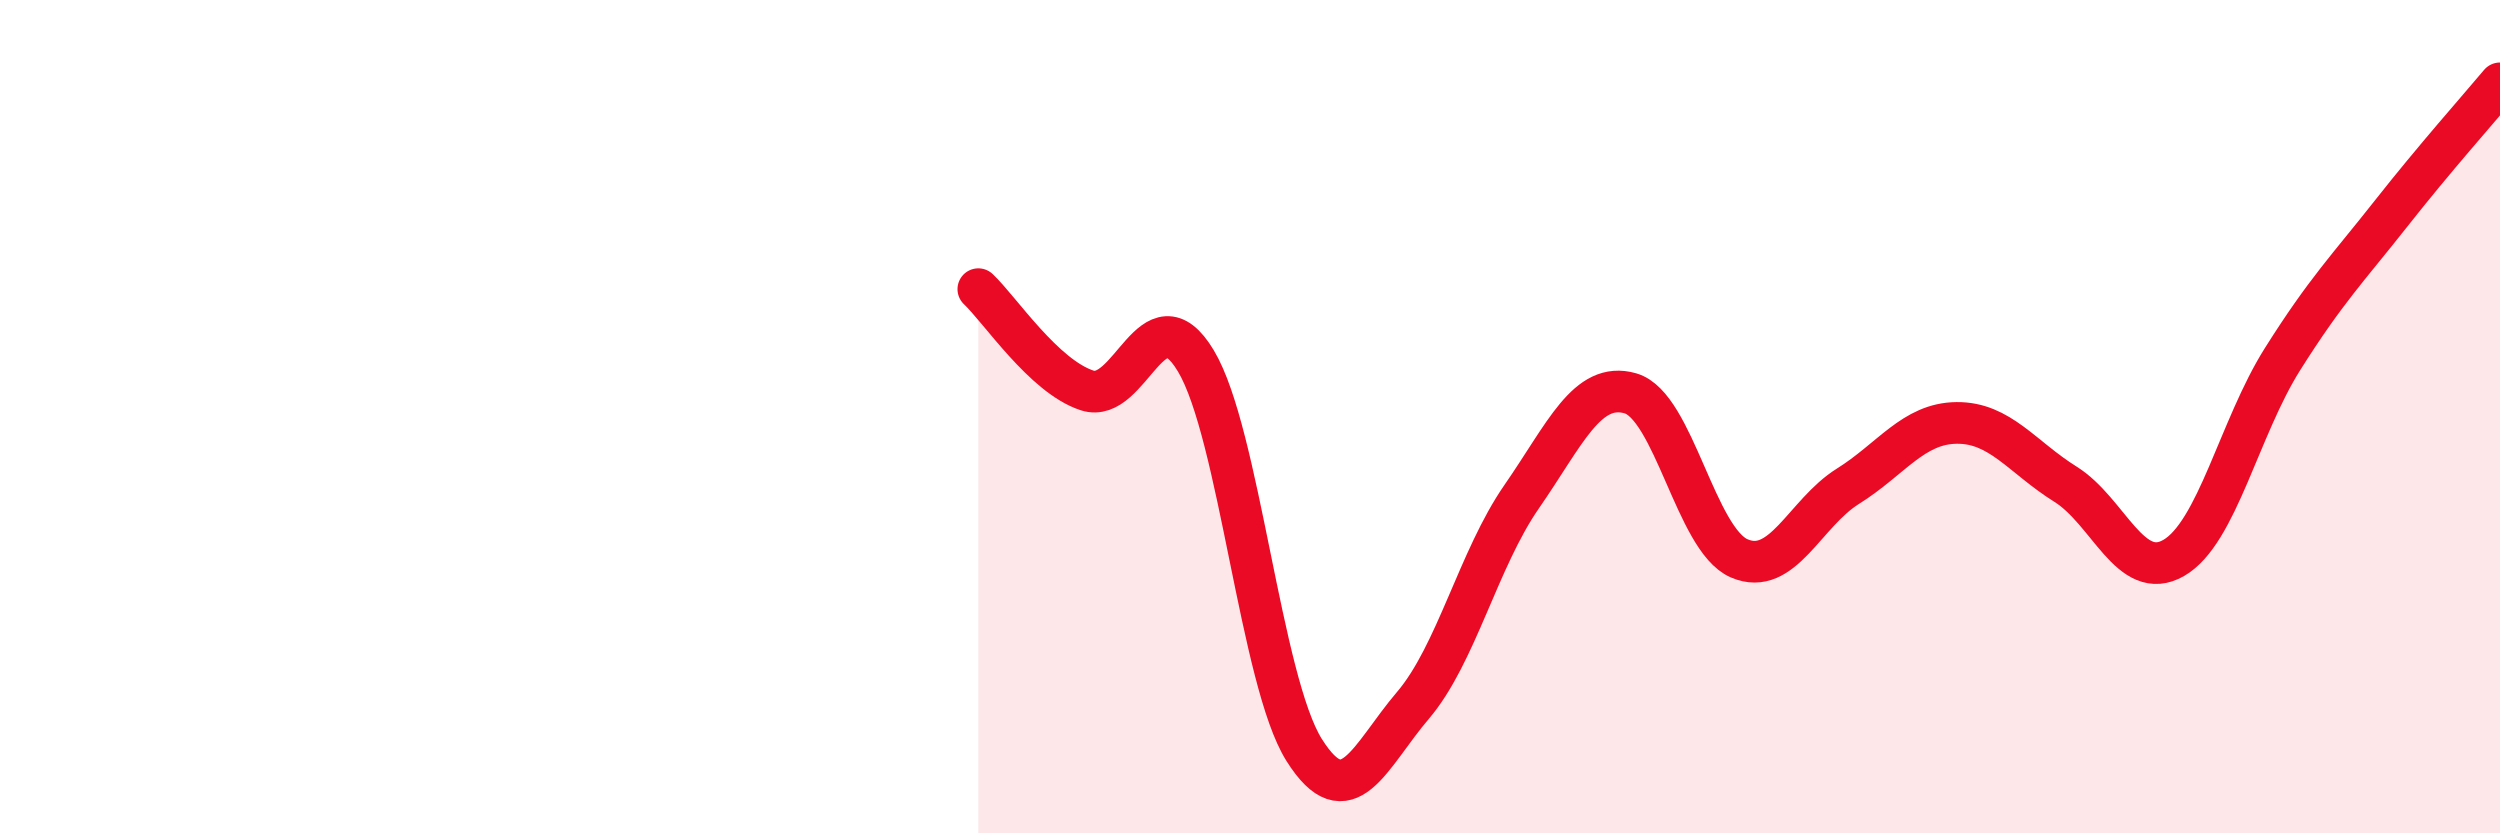 
    <svg width="60" height="20" viewBox="0 0 60 20" xmlns="http://www.w3.org/2000/svg">
      <path
        d="M 23.48,6.94 C 24,7.43 25.05,9.03 26.09,9.37 C 27.13,9.71 27.66,6.93 28.7,8.66 C 29.74,10.39 30.26,16.35 31.3,18 C 32.34,19.65 32.87,18.15 33.91,16.93 C 34.95,15.71 35.48,13.42 36.52,11.92 C 37.56,10.42 38.09,9.14 39.13,9.44 C 40.17,9.74 40.7,12.95 41.74,13.4 C 42.78,13.85 43.31,12.32 44.35,11.67 C 45.39,11.02 45.92,10.16 46.96,10.15 C 48,10.14 48.53,10.97 49.57,11.62 C 50.61,12.27 51.13,13.99 52.17,13.39 C 53.21,12.79 53.74,10.27 54.78,8.62 C 55.82,6.97 56.35,6.44 57.39,5.12 C 58.43,3.8 59.48,2.62 60,2L60 20L23.48 20Z"
        fill="#EB0A25"
        opacity="0.1"
        stroke-linecap="round"
        stroke-linejoin="round"
      />
      <path
        d="M 23.48,6.94 C 24,7.43 25.05,9.03 26.09,9.37 C 27.13,9.71 27.66,6.93 28.7,8.66 C 29.74,10.39 30.26,16.35 31.3,18 C 32.34,19.65 32.87,18.15 33.91,16.93 C 34.95,15.71 35.48,13.42 36.52,11.92 C 37.56,10.42 38.09,9.14 39.13,9.44 C 40.17,9.74 40.7,12.95 41.74,13.4 C 42.78,13.85 43.31,12.32 44.35,11.67 C 45.39,11.02 45.92,10.16 46.96,10.15 C 48,10.14 48.53,10.97 49.57,11.62 C 50.61,12.27 51.13,13.99 52.17,13.39 C 53.21,12.79 53.74,10.27 54.78,8.62 C 55.82,6.97 56.35,6.44 57.39,5.12 C 58.43,3.8 59.48,2.62 60,2"
        stroke="#EB0A25"
        stroke-width="1"
        fill="none"
        stroke-linecap="round"
        stroke-linejoin="round"
      />
    </svg>
  
